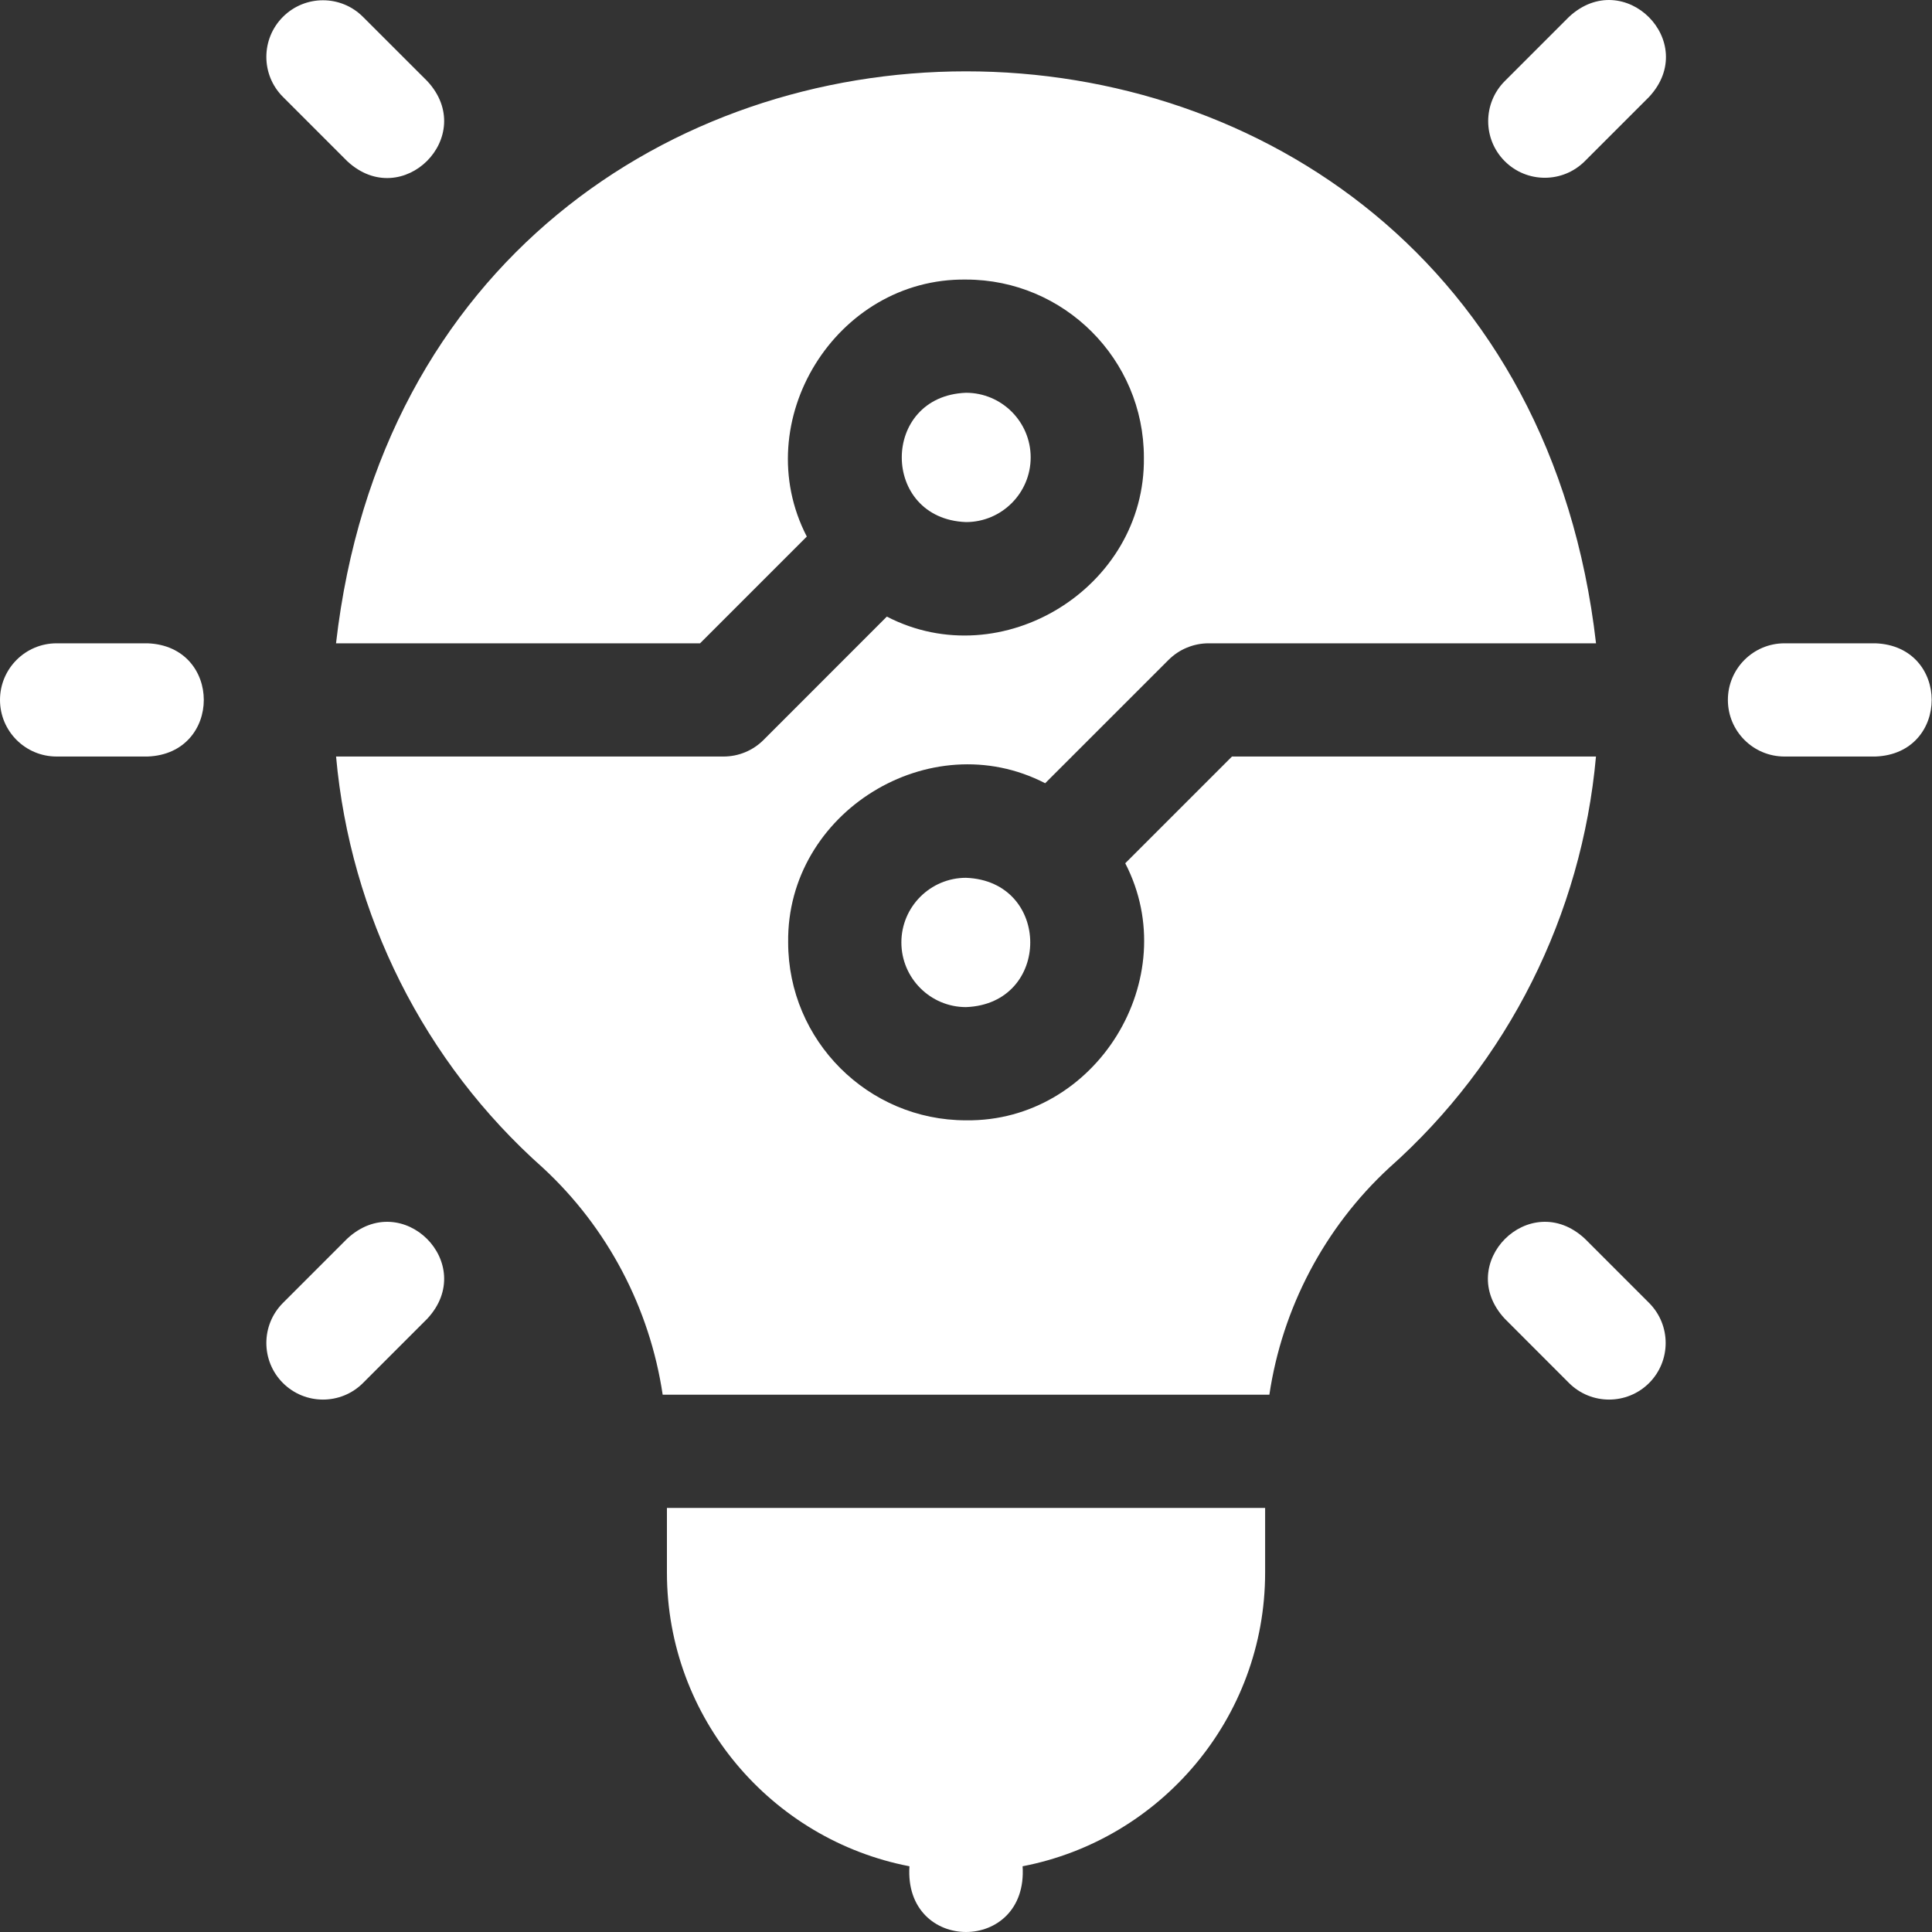 <svg width="40" height="40" viewBox="0 0 40 40" fill="none" xmlns="http://www.w3.org/2000/svg">
<rect x="0" y="0" width="40" height="40" fill="#333333" stroke="none"/>
<path d="M3.055 13.319H1.172C0.525 13.319 0 13.844 0 14.491C0 15.139 0.525 15.663 1.172 15.663H3.055C4.607 15.606 4.608 13.377 3.055 13.319ZM38.829 13.319H36.946C36.299 13.319 35.774 13.844 35.774 14.491C35.774 15.139 36.299 15.663 36.946 15.663H38.829C40.381 15.606 40.382 13.377 38.829 13.319ZM7.189 3.337C8.327 4.395 9.904 2.819 8.847 1.68L7.515 0.349C7.058 -0.109 6.316 -0.109 5.858 0.349C5.4 0.807 5.4 1.549 5.858 2.006L7.189 3.337ZM32.812 25.645C31.673 24.588 30.097 26.164 31.154 27.302L32.485 28.634C32.943 29.091 33.685 29.091 34.143 28.634C34.6 28.176 34.6 27.434 34.143 26.976L32.812 25.645ZM7.189 25.645L5.858 26.976C5.4 27.434 5.4 28.176 5.858 28.634C6.316 29.091 7.058 29.091 7.515 28.634L8.847 27.302C9.904 26.164 8.328 24.588 7.189 25.645ZM32.485 0.349L31.154 1.68C30.697 2.138 30.697 2.88 31.154 3.337C31.612 3.795 32.354 3.795 32.812 3.337L34.143 2.006C35.2 0.868 33.624 -0.708 32.485 0.349ZM25.507 15.663L23.297 17.873C24.529 20.256 22.695 23.231 20 23.195C17.97 23.195 16.318 21.543 16.318 19.512C16.282 16.817 19.256 14.984 21.639 16.216L24.193 13.663C24.302 13.554 24.431 13.467 24.573 13.409C24.715 13.35 24.867 13.319 25.021 13.319H33.044C31.228 -2.476 8.767 -2.465 6.957 13.319H14.494L16.704 11.109C15.472 8.726 17.305 5.752 20 5.788C22.031 5.788 23.683 7.44 23.683 9.47C23.719 12.165 20.745 13.999 18.361 12.766L15.808 15.32C15.699 15.429 15.57 15.515 15.428 15.574C15.286 15.633 15.133 15.663 14.979 15.663H6.958C7.253 18.937 8.776 21.991 11.241 24.179C12.583 25.42 13.453 27.087 13.72 28.876C13.723 28.876 26.276 28.876 26.281 28.876C26.547 27.087 27.418 25.42 28.76 24.179C31.225 21.991 32.748 18.937 33.043 15.663H25.507V15.663ZM13.808 32.559C13.808 35.572 15.972 38.089 18.829 38.639C18.712 40.454 21.289 40.453 21.172 38.639C24.029 38.089 26.193 35.572 26.193 32.559V31.22H13.808V32.559Z" fill="white"/>
<path d="M21.339 9.47C21.339 8.732 20.738 8.132 20 8.132C18.227 8.199 18.227 10.742 20 10.809C20.738 10.809 21.339 10.209 21.339 9.47ZM18.662 19.512C18.662 20.25 19.262 20.851 20 20.851C21.774 20.784 21.773 18.241 20 18.174C19.262 18.174 18.662 18.774 18.662 19.512Z" fill="white"/>
</svg>
